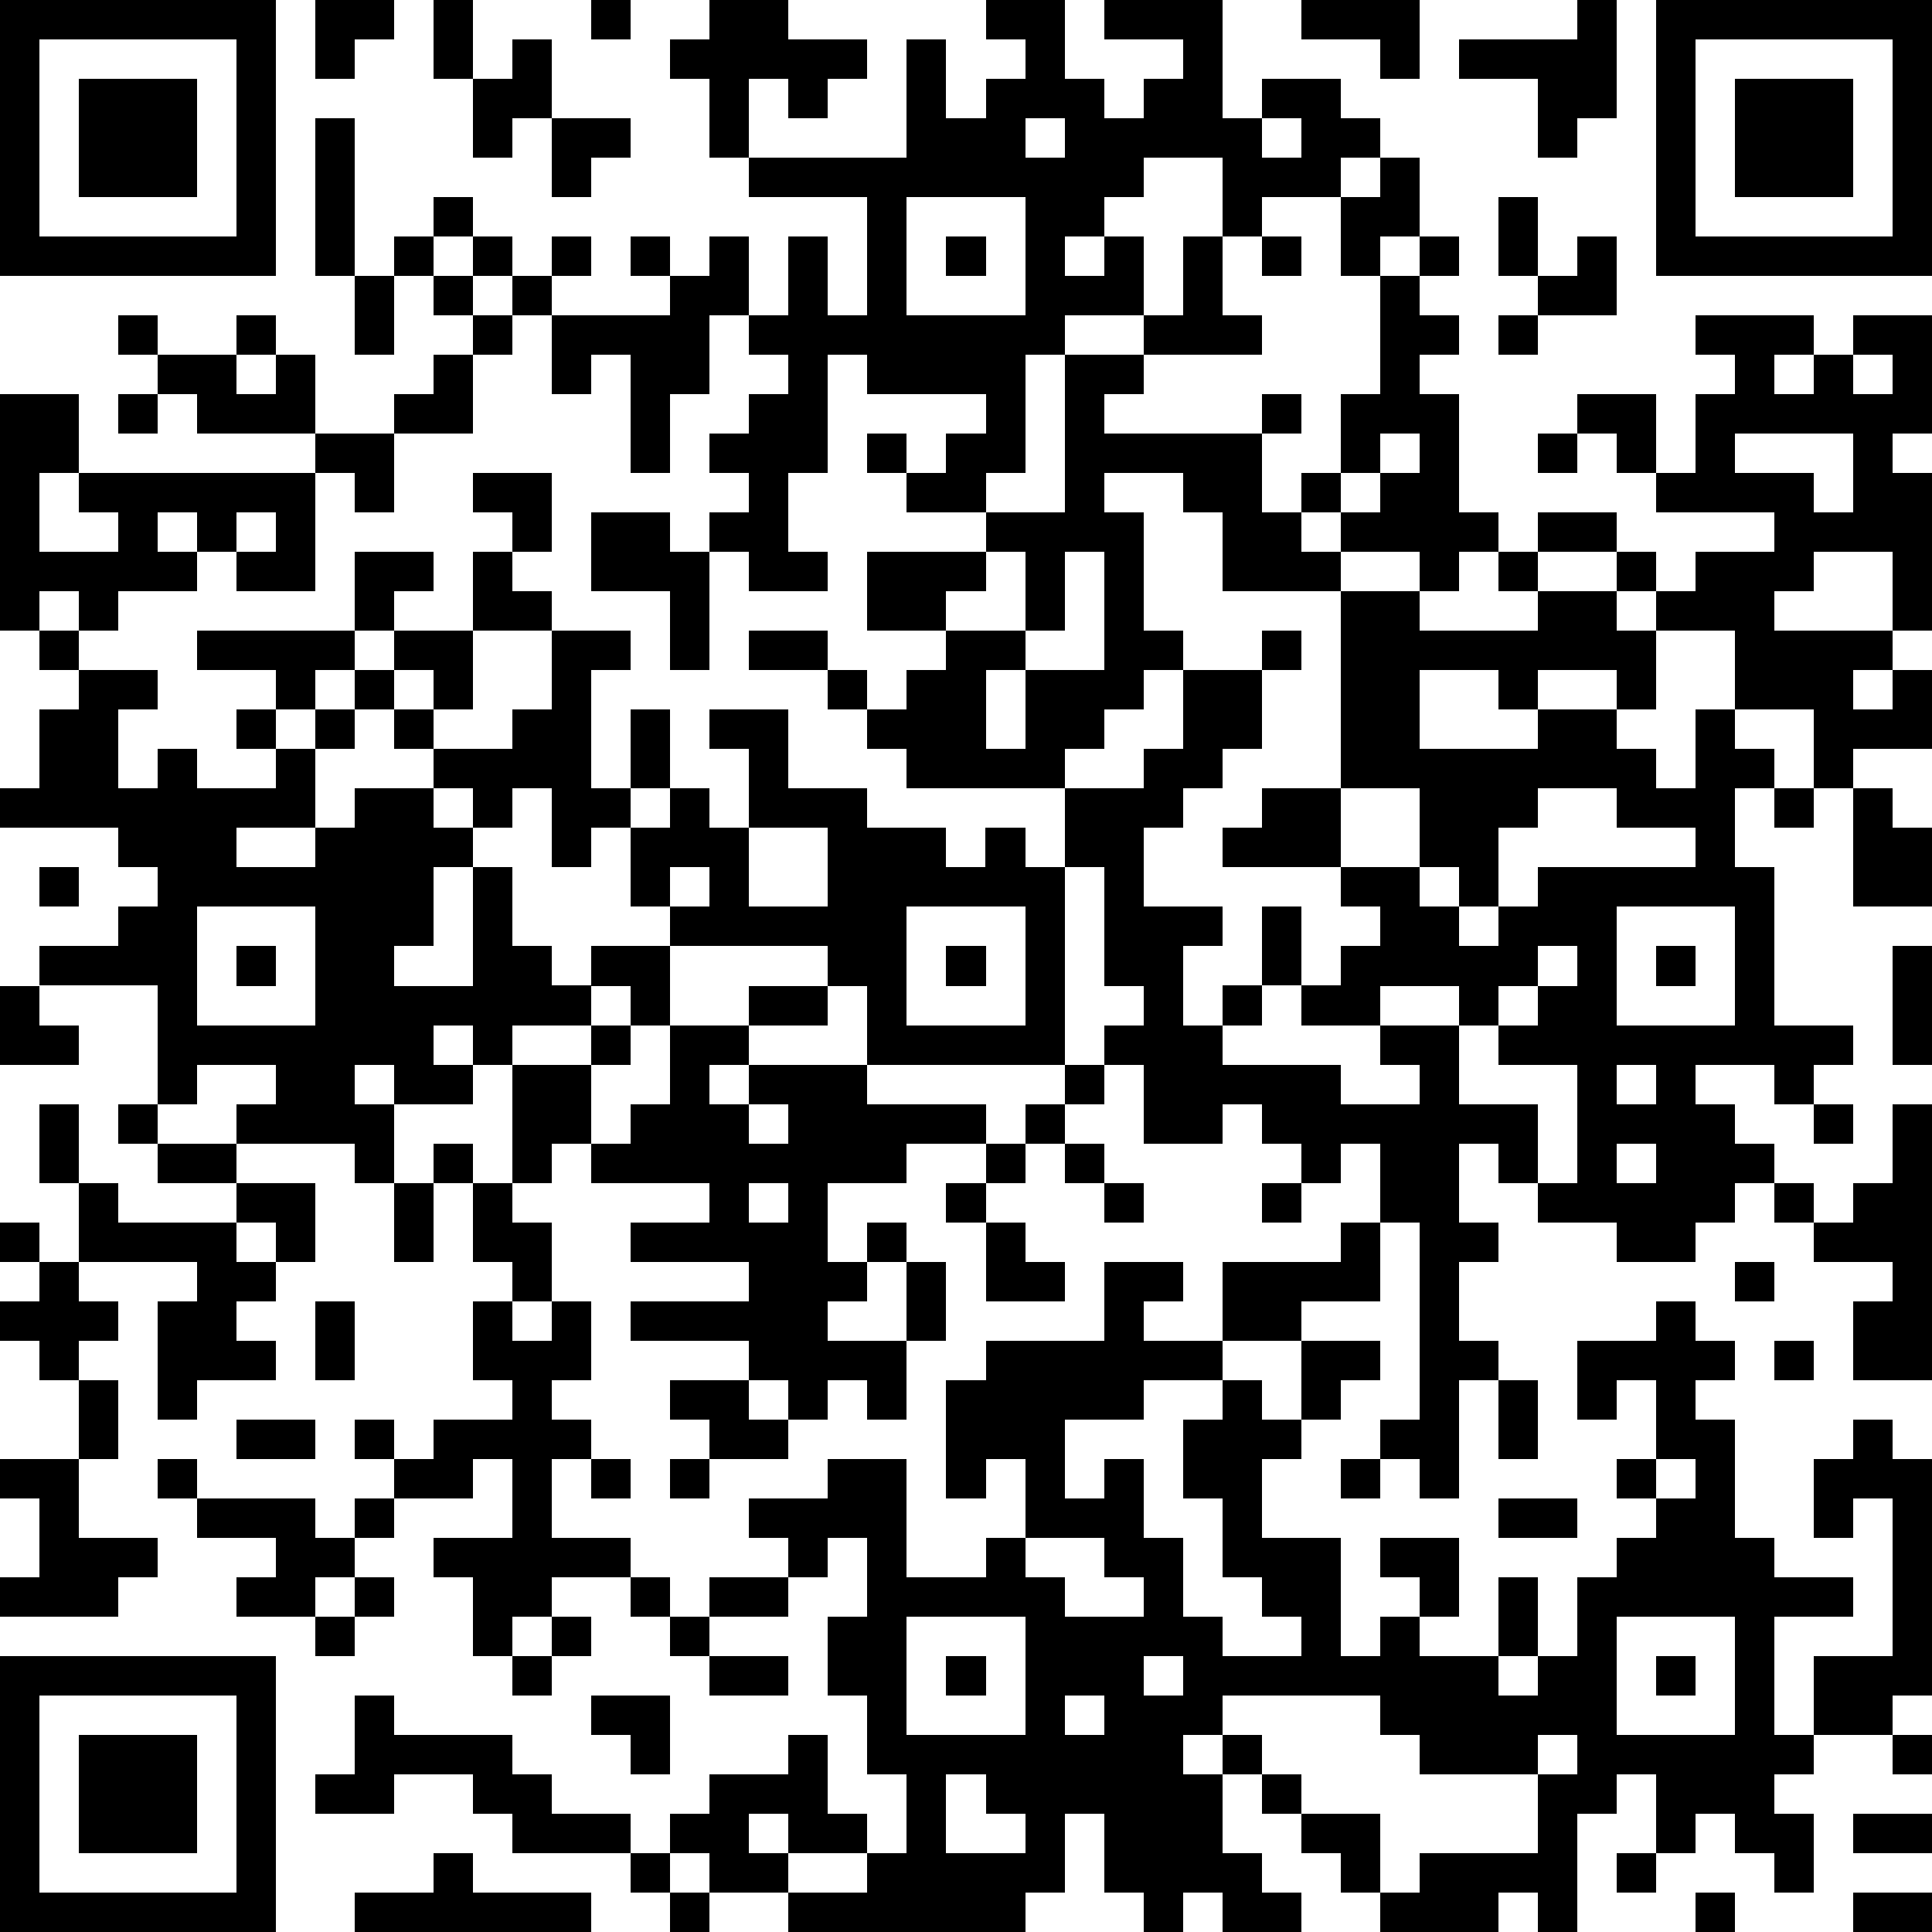 <?xml version="1.0" standalone="yes"?><svg version="1.1" xmlns="http://www.w3.org/2000/svg" xmlns:xlink="http://www.w3.org/1999/xlink" xmlns:ev="http://www.w3.org/2001/xml-events" width="196" height="196" shape-rendering="crispEdges"><path d="M0 0h7v7h-7zM8 0h2v1h-1v1h-1zM11 0h1v2h-1zM15 0h1v1h-1zM18 0h2v1h2v1h-1v1h-1v-1h-1v2h-1v-2h-1v-1h1zM25 0h2v2h1v1h1v-1h1v-1h-2v-1h3v3h1v-1h2v1h1v1h-1v1h-2v1h-1v-2h-2v1h-1v1h-1v1h1v-1h1v2h-2v1h-1v3h-1v1h-2v-1h-1v-1h1v1h1v-1h1v-1h-3v-1h-1v3h-1v2h1v1h-2v-1h-1v-1h1v-1h-1v-1h1v-1h1v-1h-1v-1h-1v2h-1v2h-1v-3h-1v1h-1v-2h-1v-1h-1v-1h-1v-1h1v1h1v1h1v-1h1v1h-1v1h3v-1h-1v-1h1v1h1v-1h1v2h1v-2h1v2h1v-3h-3v-1h4v-3h1v2h1v-1h1v-1h-1zM33 0h3v2h-1v-1h-2zM40 0h1v3h-1v1h-1v-2h-2v-1h3zM42 0h7v7h-7zM1 1v5h5v-5zM13 1h1v2h-1v1h-1v-2h1zM43 1v5h5v-5zM2 2h3v3h-3zM44 2h3v3h-3zM8 3h1v4h-1zM14 3h2v1h-1v1h-1zM26 3v1h1v-1zM32 3v1h1v-1zM35 4h1v2h-1v1h-1v-2h1zM23 5v3h3v-3zM38 5h1v2h-1zM10 6h1v1h-1zM24 6h1v1h-1zM30 6h1v2h1v1h-3v-1h1zM32 6h1v1h-1zM36 6h1v1h-1zM40 6h1v2h-2v-1h1zM9 7h1v2h-1zM11 7h1v1h-1zM35 7h1v1h1v1h-1v1h1v3h1v1h-1v1h-1v-1h-2v-1h-1v-1h1v-2h1zM3 8h1v1h-1zM6 8h1v1h-1zM12 8h1v1h-1zM38 8h1v1h-1zM43 8h3v1h-1v1h1v-1h1v-1h2v3h-1v1h1v4h-1v-2h-2v1h-1v1h3v1h-1v1h1v-1h1v2h-2v1h-1v-2h-2v-2h-2v-1h-1v-1h-2v-1h2v1h1v1h1v-1h2v-1h-3v-1h-1v-1h-1v-1h2v2h1v-2h1v-1h-1zM4 9h2v1h1v-1h1v2h-3v-1h-1zM11 9h1v2h-2v-1h1zM27 9h2v1h-1v1h4v-1h1v1h-1v2h1v1h1v1h-3v-2h-1v-1h-2v1h1v3h1v1h-1v1h-1v1h-1v1h-4v-1h-1v-1h-1v-1h-2v-1h2v1h1v1h1v-1h1v-1h-2v-2h3v-1h2zM47 9v1h1v-1zM0 10h2v2h-1v2h2v-1h-1v-1h6v-1h2v2h-1v-1h-1v3h-2v-1h-1v-1h-1v1h1v1h-2v1h-1v-1h-1v1h-1zM3 10h1v1h-1zM35 11v1h-1v1h1v-1h1v-1zM39 11h1v1h-1zM44 11v1h2v1h1v-2zM12 12h2v2h-1v-1h-1zM6 13v1h1v-1zM15 13h2v1h1v3h-1v-2h-2zM9 14h2v1h-1v1h-1zM12 14h1v1h1v1h-2zM25 14v1h-1v1h2v-2zM27 14v2h-1v1h-1v2h1v-2h2v-3zM38 14h1v1h-1zM34 15h2v1h3v-1h2v1h1v2h-1v-1h-2v1h-1v-1h-2v2h3v-1h2v1h1v1h1v-2h1v1h1v1h-1v2h1v4h2v1h-1v1h-1v-1h-2v1h1v1h1v1h-1v1h-1v1h-2v-1h-2v-1h-1v-1h-1v2h1v1h-1v2h1v1h-1v3h-1v-1h-1v-1h1v-5h-1v-2h-1v1h-1v-1h-1v-1h-1v1h-2v-2h-1v-1h1v-1h-1v-3h-1v-2h2v-1h1v-2h2v-1h1v1h-1v2h-1v1h-1v1h-1v2h2v1h-1v2h1v-1h1v-2h1v2h-1v1h-1v1h3v1h2v-1h-1v-1h-2v-1h1v-1h1v-1h-1v-1h-3v-1h1v-1h2zM1 16h1v1h-1zM5 16h4v1h-1v1h-1v-1h-2zM10 16h2v2h-1v-1h-1zM14 16h2v1h-1v3h1v-2h1v2h-1v1h-1v1h-1v-2h-1v1h-1v-1h-1v-1h-1v-1h-1v-1h1v1h1v1h2v-1h1zM2 17h2v1h-1v2h1v-1h1v1h2v-1h-1v-1h1v1h1v-1h1v1h-1v2h-2v1h2v-1h1v-1h2v1h1v1h-1v2h-1v1h2v-3h1v2h1v1h1v-1h2v-1h-1v-2h1v-1h1v1h1v-2h-1v-1h2v2h2v1h2v1h1v-1h1v1h1v5h-5v-2h-1v-1h-4v2h-1v-1h-1v1h-2v1h-1v-1h-1v1h1v1h-2v-1h-1v1h1v2h-1v-1h-3v-1h1v-1h-2v1h-1v-3h-3v-1h2v-1h1v-1h-1v-1h-3v-1h1v-2h1zM34 20v2h2v-2zM39 20v1h-1v2h-1v-1h-1v1h1v1h1v-1h1v-1h4v-1h-2v-1zM45 20h1v1h-1zM47 20h1v1h1v2h-2zM19 21v2h2v-2zM1 22h1v1h-1zM17 22v1h1v-1zM5 23v3h3v-3zM23 23v3h3v-3zM41 23v3h3v-3zM6 24h1v1h-1zM24 24h1v1h-1zM39 24v1h-1v1h-1v-1h-2v1h2v2h2v2h1v-3h-2v-1h1v-1h1v-1zM42 24h1v1h-1zM48 24h1v3h-1zM0 25h1v1h1v1h-2zM19 25h2v1h-2zM15 26h1v1h-1zM17 26h2v1h-1v1h1v-1h3v1h3v1h-2v1h-2v2h1v-1h1v1h-1v1h-1v1h2v-2h1v2h-1v2h-1v-1h-1v1h-1v-1h-1v-1h-3v-1h3v-1h-3v-1h2v-1h-3v-1h-1v1h-1v-3h2v2h1v-1h1zM27 27h1v1h-1zM41 27v1h1v-1zM1 28h1v2h-1zM3 28h1v1h-1zM19 28v1h1v-1zM26 28h1v1h-1zM46 28h1v1h-1zM48 28h1v7h-2v-2h1v-1h-2v-1h-1v-1h1v1h1v-1h1zM4 29h2v1h-2zM11 29h1v1h-1zM25 29h1v1h-1zM27 29h1v1h-1zM41 29v1h1v-1zM2 30h1v1h3v-1h2v2h-1v-1h-1v1h1v1h-1v1h1v1h-2v1h-1v-3h1v-1h-3zM10 30h1v2h-1zM12 30h1v1h1v2h-1v-1h-1zM19 30v1h1v-1zM24 30h1v1h-1zM28 30h1v1h-1zM32 30h1v1h-1zM0 31h1v1h-1zM25 31h1v1h1v1h-2zM34 31h1v2h-2v1h-2v-2h3zM1 32h1v1h1v1h-1v1h-1v-1h-1v-1h1zM28 32h2v1h-1v1h2v1h-2v1h-2v2h1v-1h1v2h1v2h1v1h2v-1h-1v-1h-1v-2h-1v-2h1v-1h1v1h1v-2h2v1h-1v1h-1v1h-1v2h2v3h1v-1h1v-1h-1v-1h2v2h-1v1h2v-2h1v2h-1v1h1v-1h1v-2h1v-1h1v-1h-1v-1h1v-2h-1v1h-1v-2h2v-1h1v1h1v1h-1v1h1v3h1v1h2v1h-2v3h1v-2h2v-4h-1v1h-1v-2h1v-1h1v1h1v6h-1v1h-2v1h-1v1h1v2h-1v-1h-1v-1h-1v1h-1v-2h-1v1h-1v3h-1v-1h-1v1h-3v-1h-1v-1h-1v-1h-1v-1h-1v-1h-1v1h1v2h1v1h1v1h-2v-1h-1v1h-1v-1h-1v-2h-1v2h-1v1h-6v-1h-2v-1h-1v-1h1v-1h2v-1h1v2h1v1h-2v-1h-1v1h1v1h2v-1h1v-2h-1v-2h-1v-2h1v-2h-1v1h-1v-1h-1v-1h2v-1h2v3h2v-1h1v-2h-1v1h-1v-3h1v-1h3zM44 32h1v1h-1zM8 33h1v2h-1zM12 33h1v1h1v-1h1v2h-1v1h1v1h-1v2h2v1h-2v1h-1v1h-1v-2h-1v-1h2v-2h-1v1h-2v-1h-1v-1h1v1h1v-1h2v-1h-1zM45 34h1v1h-1zM2 35h1v2h-1zM17 35h2v1h1v1h-2v-1h-1zM38 35h1v2h-1zM6 36h2v1h-2zM0 37h2v2h2v1h-1v1h-3v-1h1v-2h-1zM4 37h1v1h-1zM15 37h1v1h-1zM17 37h1v1h-1zM34 37h1v1h-1zM42 37v1h1v-1zM5 38h3v1h1v-1h1v1h-1v1h-1v1h-2v-1h1v-1h-2zM38 38h2v1h-2zM26 39v1h1v1h2v-1h-1v-1zM9 40h1v1h-1zM16 40h1v1h-1zM18 40h2v1h-2zM8 41h1v1h-1zM14 41h1v1h-1zM17 41h1v1h-1zM23 41v3h3v-3zM41 41v3h3v-3zM0 42h7v7h-7zM13 42h1v1h-1zM18 42h2v1h-2zM24 42h1v1h-1zM29 42v1h1v-1zM42 42h1v1h-1zM1 43v5h5v-5zM9 43h1v1h3v1h1v1h2v1h-3v-1h-1v-1h-2v1h-2v-1h1zM15 43h2v2h-1v-1h-1zM27 43v1h1v-1zM31 43v1h1v1h1v1h2v2h1v-1h3v-2h-3v-1h-1v-1zM2 44h3v3h-3zM39 44v1h1v-1zM48 44h1v1h-1zM24 45v2h2v-1h-1v-1zM47 46h2v1h-2zM11 47h1v1h3v1h-6v-1h2zM16 47h1v1h-1zM41 47h1v1h-1zM17 48h1v1h-1zM43 48h1v1h-1zM47 48h2v1h-2z" style="fill:#000" transform="translate(0,0) scale(4)"/></svg>